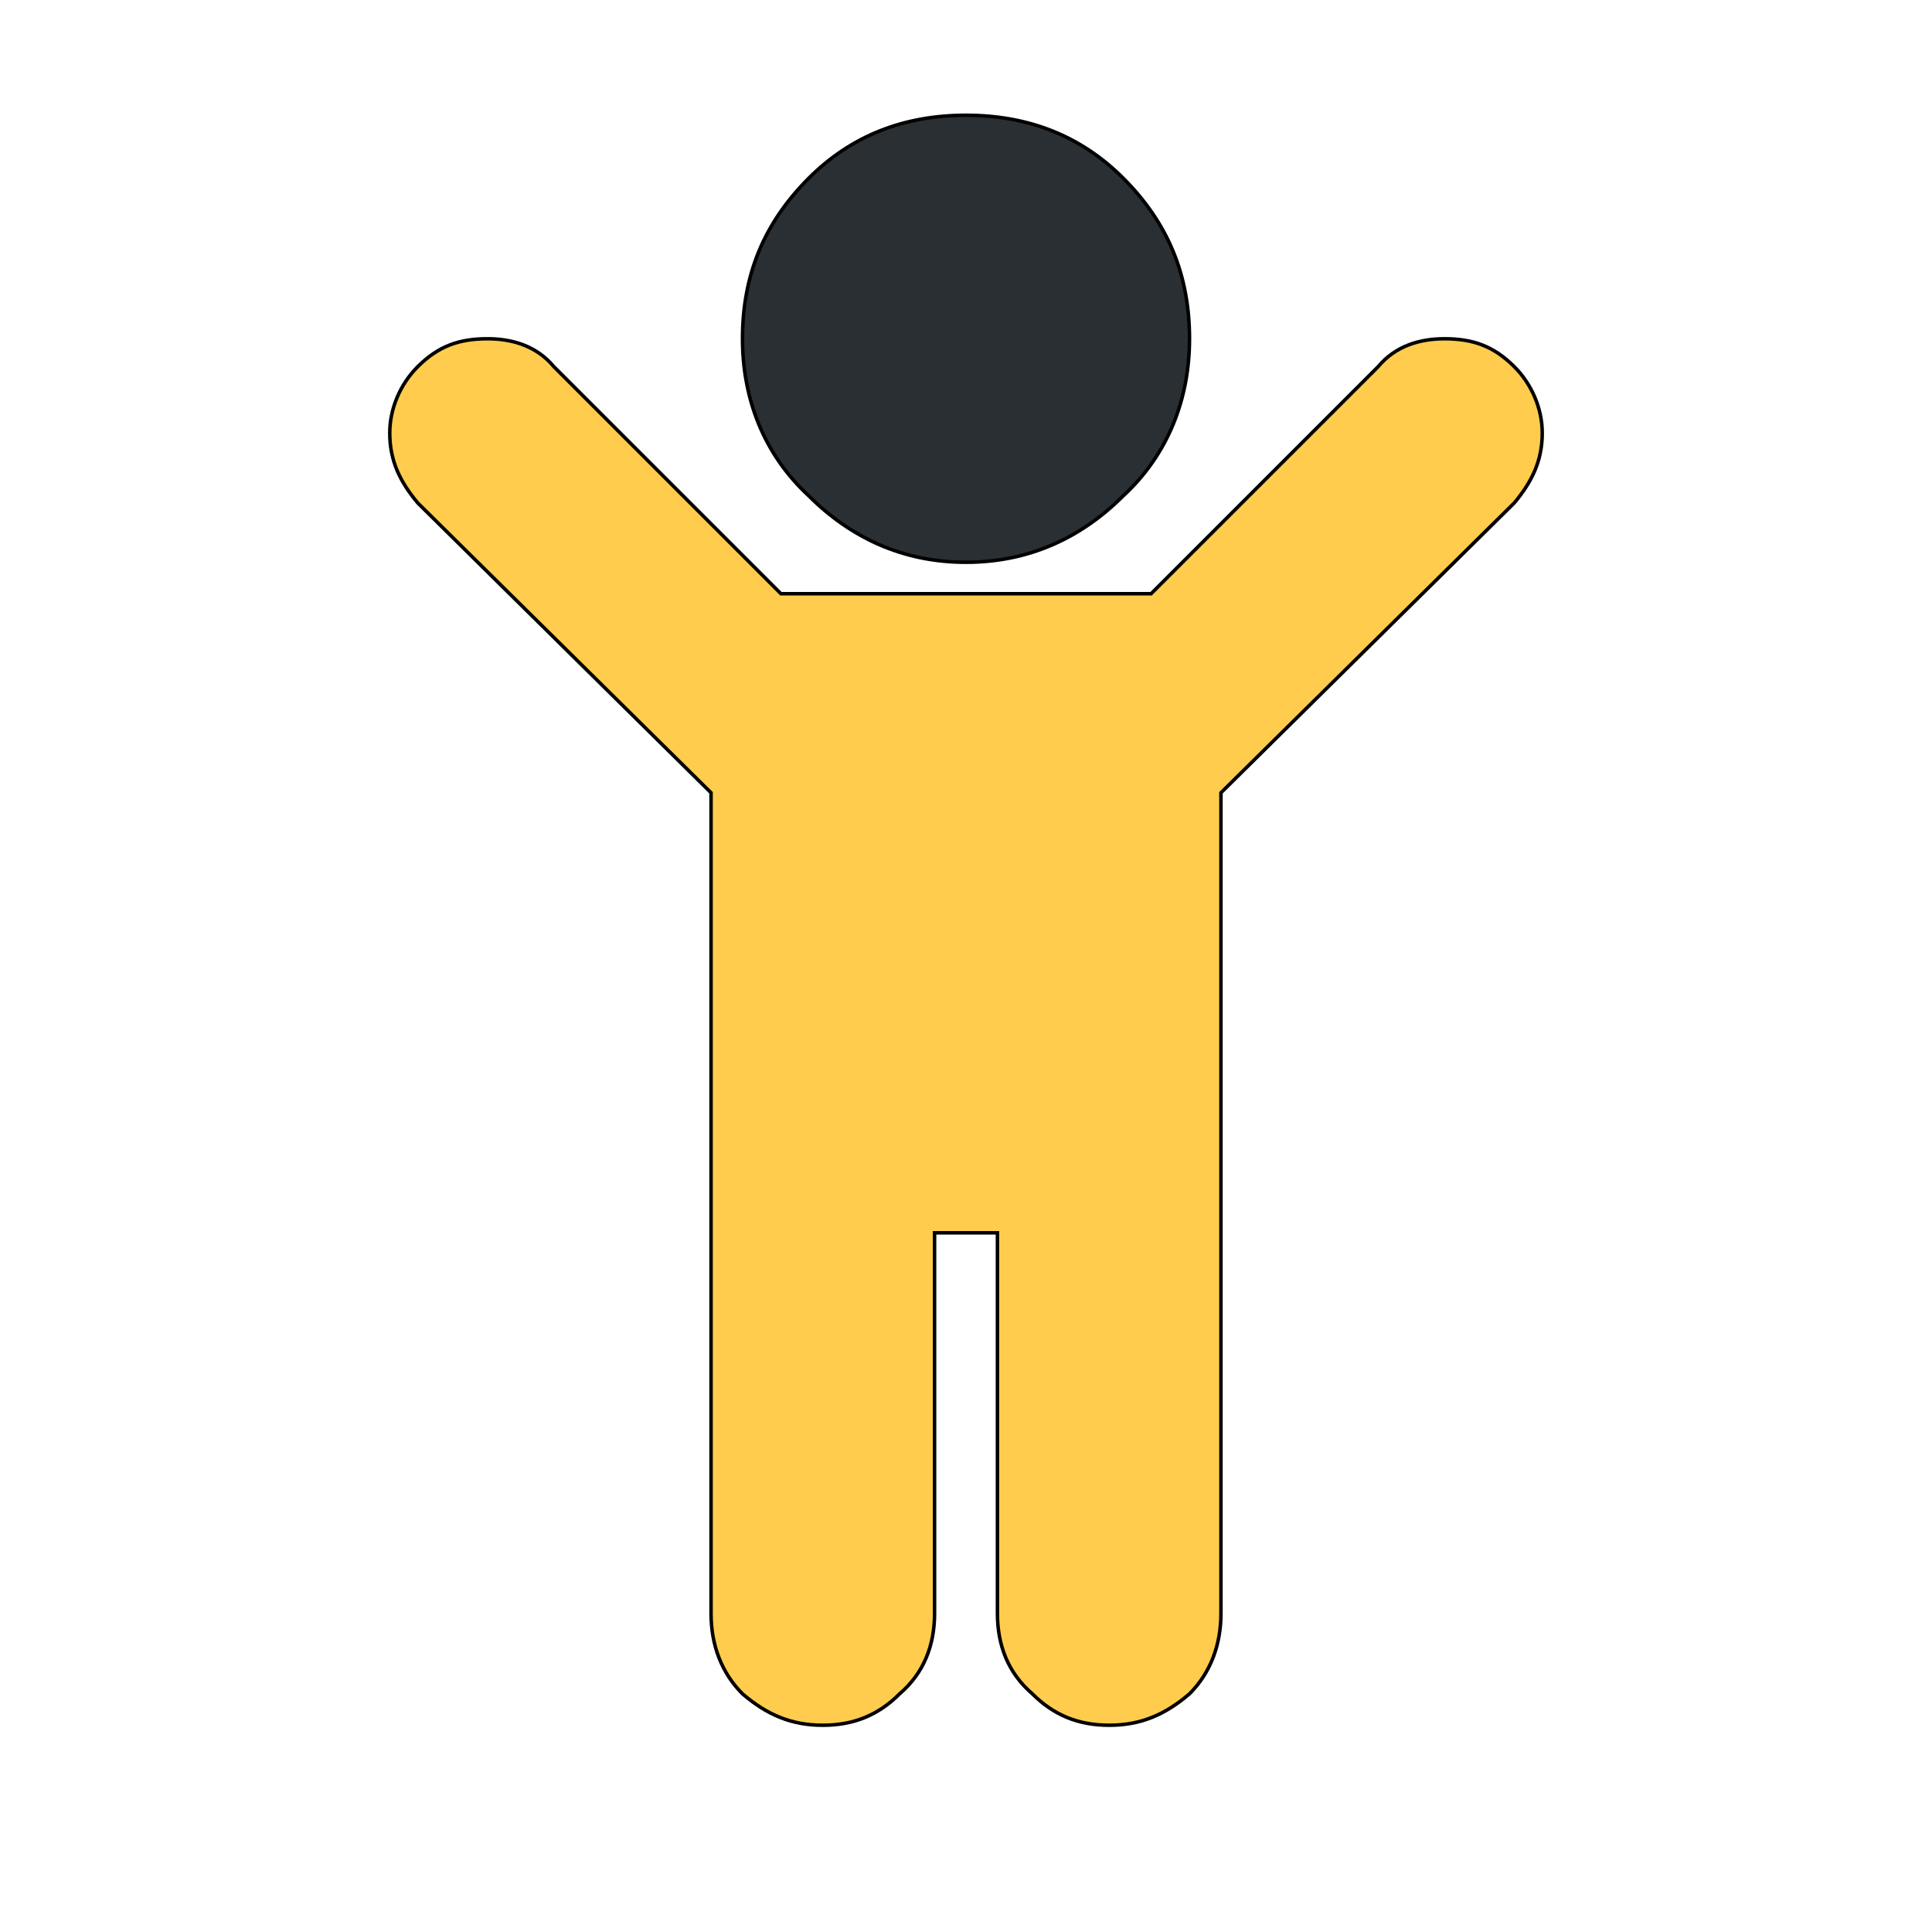 <svg id="bg_awe_child" width="200" height="200" xmlns="http://www.w3.org/2000/svg" version="1.1" xmlns:xlink="http://www.w3.org/1999/xlink" xmlns:svgjs="http://svgjs.com/svgjs" class="bgs" preserveAspectRatio="xMidYMin slice"><defs id="SvgjsDefs15085"/><rect id="rect_awe_child" width="100%" height="100%" fill="none"/><svg id="th_awe_child" preserveAspectRatio="xMidYMin meet" data-uid="awe_child" data-keyword="child" data-coll="awe" viewBox="58 13 396 553.2" class="svg_thumb" data-colors="[&quot;#ffcc4d&quot;,&quot;#292f33&quot;]" style="overflow: visible;"><path id="th_awe_child_2" d="M413 157L329 240L329 475C329 484 326 492 320 498C313 504 306 507 297 507C288 507 281 504 275 498C268 492 265 484 265 475L265 366L247 366L247 475C247 484 244 492 237 498C231 504 224 507 215 507C206 507 199 504 192 498C186 492 183 484 183 475L183 240L99 157C94 151 91 145 91 137C91 130 94 123 99 118C105 112 111 110 119 110C126 110 133 112 138 118L203 183L309 183L374 118C379 112 386 110 393 110C401 110 407 112 413 118C418 123 421 130 421 137C421 145 418 151 413 157 " fill-rule="evenodd" fill="#ffcc4d" stroke-width="1" stroke="#000000" class="oranges"/><path id="th_awe_child_1" d="M320 110C320 127 314 143 301 155C289 167 274 174 256 174C238 174 223 167 211 155C198 143 192 127 192 110C192 92 198 77 211 64C223 52 238 46 256 46C274 46 289 52 301 64C314 77 320 92 320 110Z " fill-rule="evenodd" fill="#292f33" stroke-width="1" stroke="#000000" class="grays"/></svg></svg>